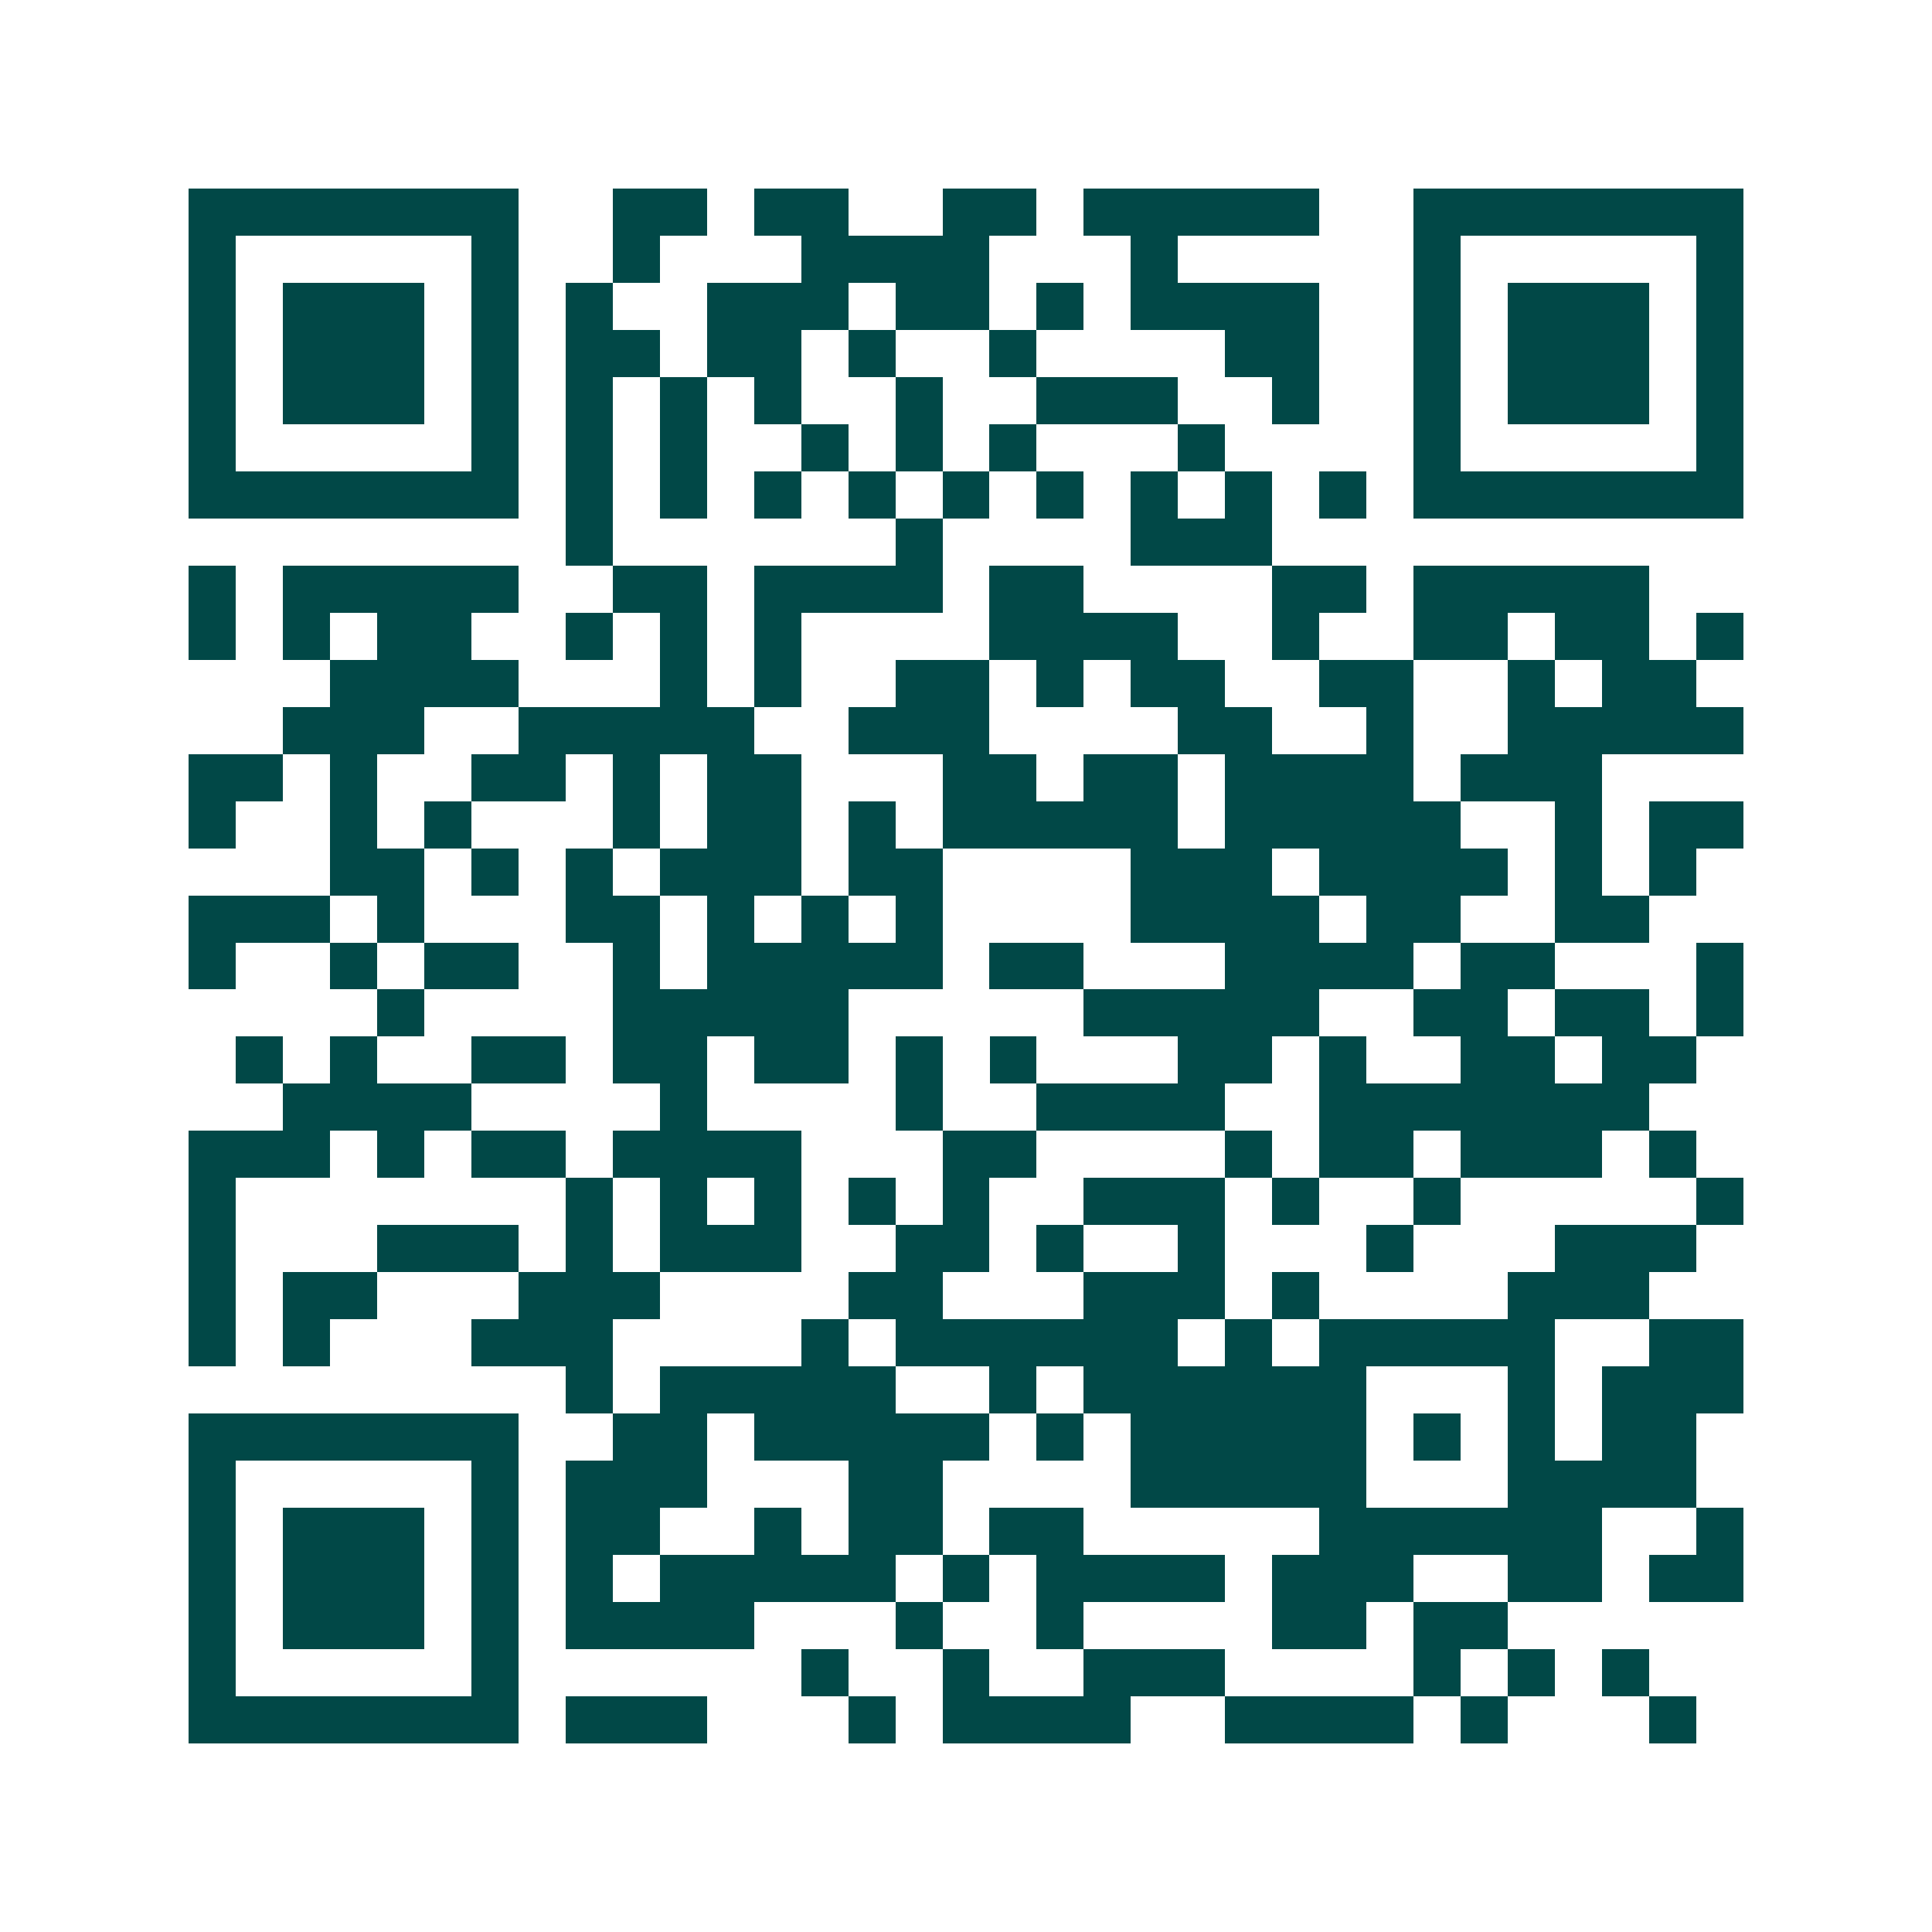 <svg xmlns="http://www.w3.org/2000/svg" width="200" height="200" viewBox="0 0 41 41" shape-rendering="crispEdges"><path fill="#ffffff" d="M0 0h41v41H0z"/><path stroke="#014847" d="M4 4.5h7m2 0h2m1 0h2m2 0h2m1 0h5m2 0h7M4 5.5h1m5 0h1m2 0h1m3 0h4m3 0h1m5 0h1m5 0h1M4 6.5h1m1 0h3m1 0h1m1 0h1m2 0h3m1 0h2m1 0h1m1 0h4m2 0h1m1 0h3m1 0h1M4 7.5h1m1 0h3m1 0h1m1 0h2m1 0h2m1 0h1m2 0h1m4 0h2m2 0h1m1 0h3m1 0h1M4 8.5h1m1 0h3m1 0h1m1 0h1m1 0h1m1 0h1m2 0h1m2 0h3m2 0h1m2 0h1m1 0h3m1 0h1M4 9.5h1m5 0h1m1 0h1m1 0h1m2 0h1m1 0h1m1 0h1m3 0h1m4 0h1m5 0h1M4 10.5h7m1 0h1m1 0h1m1 0h1m1 0h1m1 0h1m1 0h1m1 0h1m1 0h1m1 0h1m1 0h7M12 11.5h1m6 0h1m4 0h3M4 12.5h1m1 0h5m2 0h2m1 0h4m1 0h2m4 0h2m1 0h5M4 13.5h1m1 0h1m1 0h2m2 0h1m1 0h1m1 0h1m4 0h4m2 0h1m2 0h2m1 0h2m1 0h1M7 14.5h4m3 0h1m1 0h1m2 0h2m1 0h1m1 0h2m2 0h2m2 0h1m1 0h2M6 15.5h3m2 0h5m2 0h3m4 0h2m2 0h1m2 0h5M4 16.5h2m1 0h1m2 0h2m1 0h1m1 0h2m3 0h2m1 0h2m1 0h4m1 0h3M4 17.5h1m2 0h1m1 0h1m3 0h1m1 0h2m1 0h1m1 0h5m1 0h5m2 0h1m1 0h2M7 18.5h2m1 0h1m1 0h1m1 0h3m1 0h2m4 0h3m1 0h4m1 0h1m1 0h1M4 19.5h3m1 0h1m3 0h2m1 0h1m1 0h1m1 0h1m4 0h4m1 0h2m2 0h2M4 20.5h1m2 0h1m1 0h2m2 0h1m1 0h5m1 0h2m3 0h4m1 0h2m3 0h1M8 21.5h1m4 0h5m5 0h5m2 0h2m1 0h2m1 0h1M5 22.5h1m1 0h1m2 0h2m1 0h2m1 0h2m1 0h1m1 0h1m3 0h2m1 0h1m2 0h2m1 0h2M6 23.5h4m4 0h1m4 0h1m2 0h4m2 0h7M4 24.5h3m1 0h1m1 0h2m1 0h4m3 0h2m4 0h1m1 0h2m1 0h3m1 0h1M4 25.5h1m7 0h1m1 0h1m1 0h1m1 0h1m1 0h1m2 0h3m1 0h1m2 0h1m5 0h1M4 26.5h1m3 0h3m1 0h1m1 0h3m2 0h2m1 0h1m2 0h1m3 0h1m3 0h3M4 27.5h1m1 0h2m3 0h3m4 0h2m3 0h3m1 0h1m4 0h3M4 28.5h1m1 0h1m3 0h3m4 0h1m1 0h6m1 0h1m1 0h5m2 0h2M12 29.5h1m1 0h5m2 0h1m1 0h6m3 0h1m1 0h3M4 30.5h7m2 0h2m1 0h5m1 0h1m1 0h5m1 0h1m1 0h1m1 0h2M4 31.5h1m5 0h1m1 0h3m3 0h2m4 0h5m3 0h4M4 32.5h1m1 0h3m1 0h1m1 0h2m2 0h1m1 0h2m1 0h2m5 0h6m2 0h1M4 33.5h1m1 0h3m1 0h1m1 0h1m1 0h5m1 0h1m1 0h4m1 0h3m2 0h2m1 0h2M4 34.5h1m1 0h3m1 0h1m1 0h4m3 0h1m2 0h1m4 0h2m1 0h2M4 35.5h1m5 0h1m6 0h1m2 0h1m2 0h3m4 0h1m1 0h1m1 0h1M4 36.5h7m1 0h3m3 0h1m1 0h4m2 0h4m1 0h1m3 0h1"/></svg>
